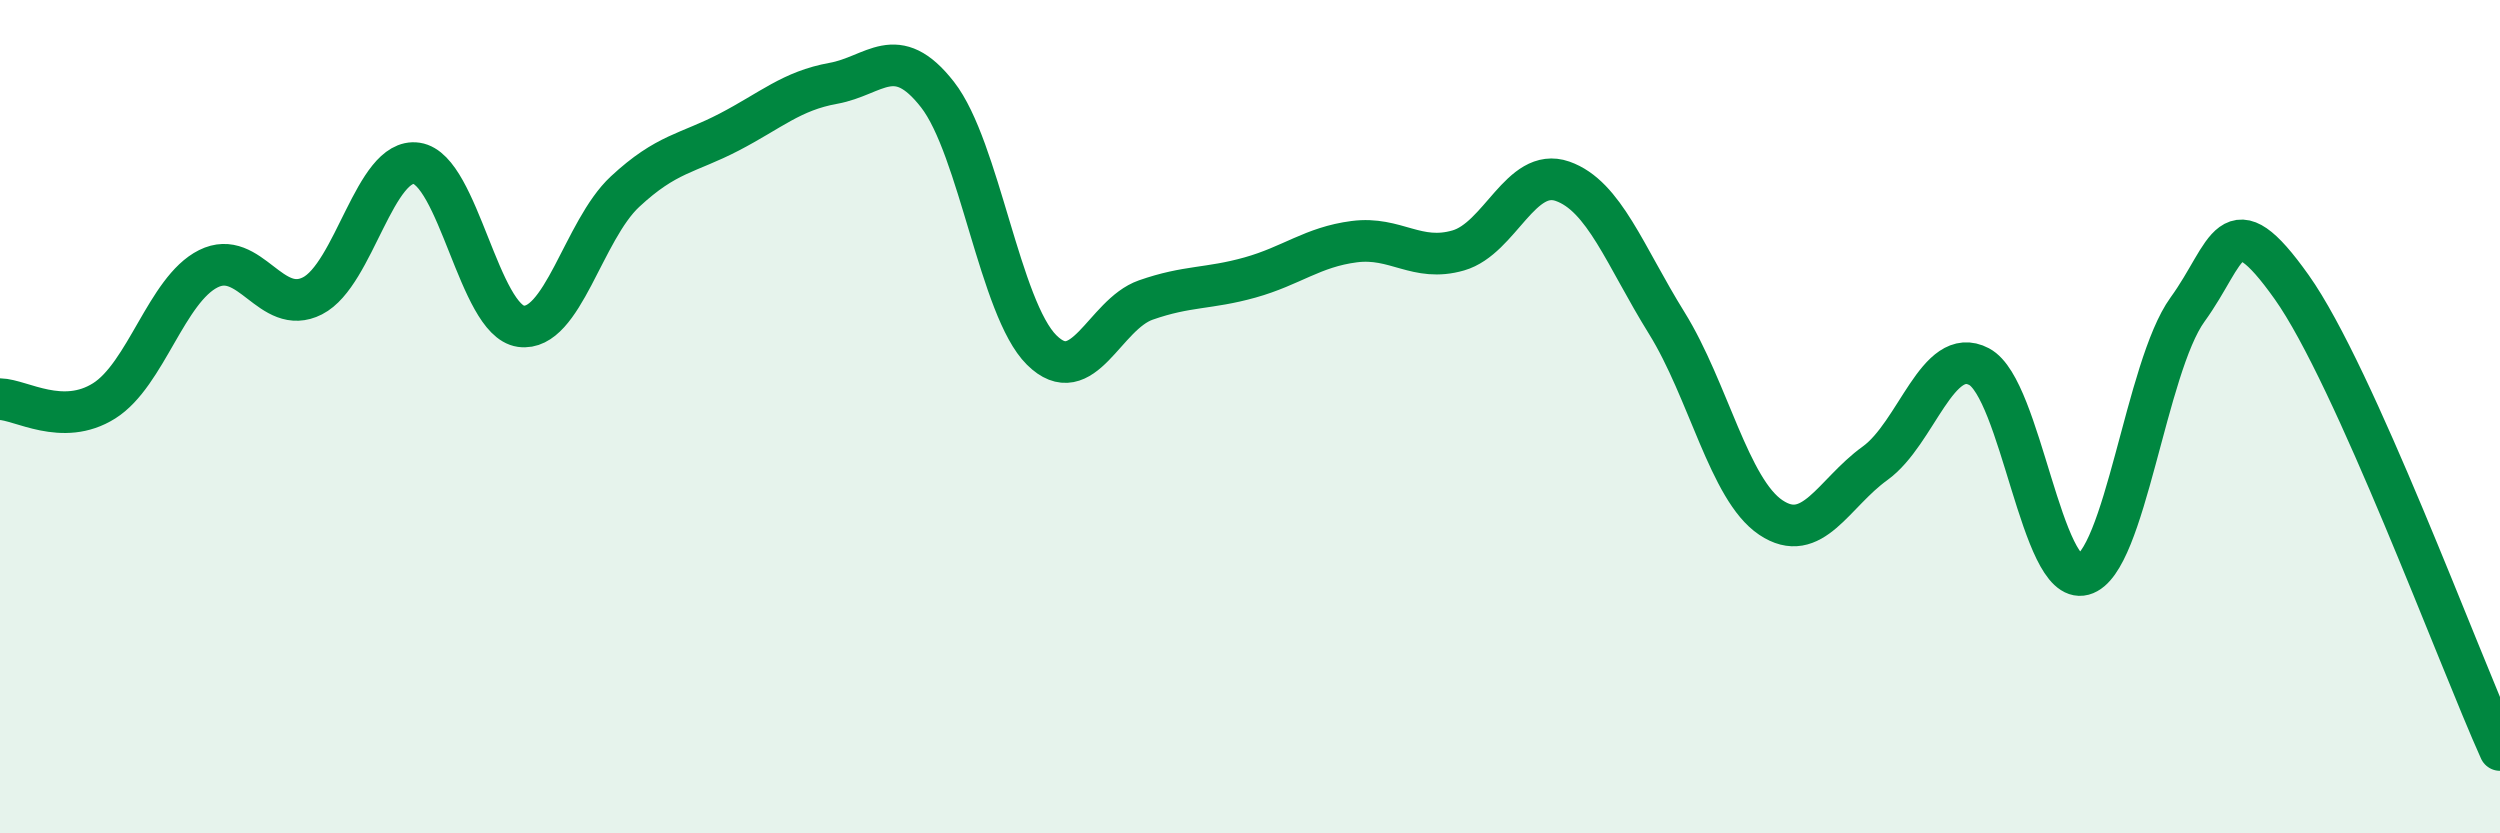 
    <svg width="60" height="20" viewBox="0 0 60 20" xmlns="http://www.w3.org/2000/svg">
      <path
        d="M 0,9.58 C 0.5,9.59 1.5,10.25 2.5,9.62 C 3.5,8.99 4,6.95 5,6.45 C 6,5.95 6.5,7.61 7.5,7.1 C 8.5,6.59 9,3.77 10,3.92 C 11,4.07 11.5,7.69 12.5,7.83 C 13.5,7.97 14,5.53 15,4.6 C 16,3.67 16.5,3.69 17.5,3.17 C 18.5,2.65 19,2.18 20,2 C 21,1.82 21.5,0.99 22.5,2.27 C 23.5,3.55 24,7.41 25,8.4 C 26,9.39 26.5,7.55 27.5,7.2 C 28.5,6.85 29,6.94 30,6.66 C 31,6.38 31.5,5.93 32.5,5.8 C 33.5,5.67 34,6.3 35,6.01 C 36,5.72 36.5,4 37.5,4.35 C 38.5,4.7 39,6.14 40,7.75 C 41,9.36 41.5,11.75 42.5,12.42 C 43.5,13.09 44,11.84 45,11.12 C 46,10.4 46.5,8.27 47.5,8.8 C 48.5,9.33 49,14.06 50,13.79 C 51,13.52 51.5,8.81 52.5,7.43 C 53.5,6.05 53.5,4.78 55,6.89 C 56.5,9 59,15.78 60,18L60 20L0 20Z"
        fill="#008740"
        opacity="0.1"
        stroke-linecap="round"
        stroke-linejoin="round"
      />
      <path
        d="M 0,9.58 C 0.5,9.59 1.5,10.25 2.5,9.62 C 3.5,8.99 4,6.95 5,6.45 C 6,5.95 6.5,7.61 7.5,7.1 C 8.5,6.59 9,3.77 10,3.92 C 11,4.07 11.5,7.69 12.5,7.83 C 13.5,7.97 14,5.53 15,4.6 C 16,3.67 16.5,3.69 17.5,3.17 C 18.5,2.65 19,2.18 20,2 C 21,1.82 21.5,0.99 22.5,2.27 C 23.5,3.55 24,7.41 25,8.4 C 26,9.39 26.5,7.55 27.5,7.2 C 28.5,6.85 29,6.94 30,6.66 C 31,6.38 31.5,5.93 32.5,5.8 C 33.5,5.67 34,6.3 35,6.01 C 36,5.72 36.5,4 37.5,4.35 C 38.5,4.7 39,6.14 40,7.75 C 41,9.36 41.5,11.75 42.5,12.42 C 43.5,13.09 44,11.84 45,11.12 C 46,10.4 46.5,8.27 47.5,8.8 C 48.5,9.33 49,14.06 50,13.79 C 51,13.52 51.5,8.81 52.5,7.43 C 53.5,6.05 53.5,4.78 55,6.89 C 56.5,9 59,15.78 60,18"
        stroke="#008740"
        stroke-width="1"
        fill="none"
        stroke-linecap="round"
        stroke-linejoin="round"
      />
    </svg>
  